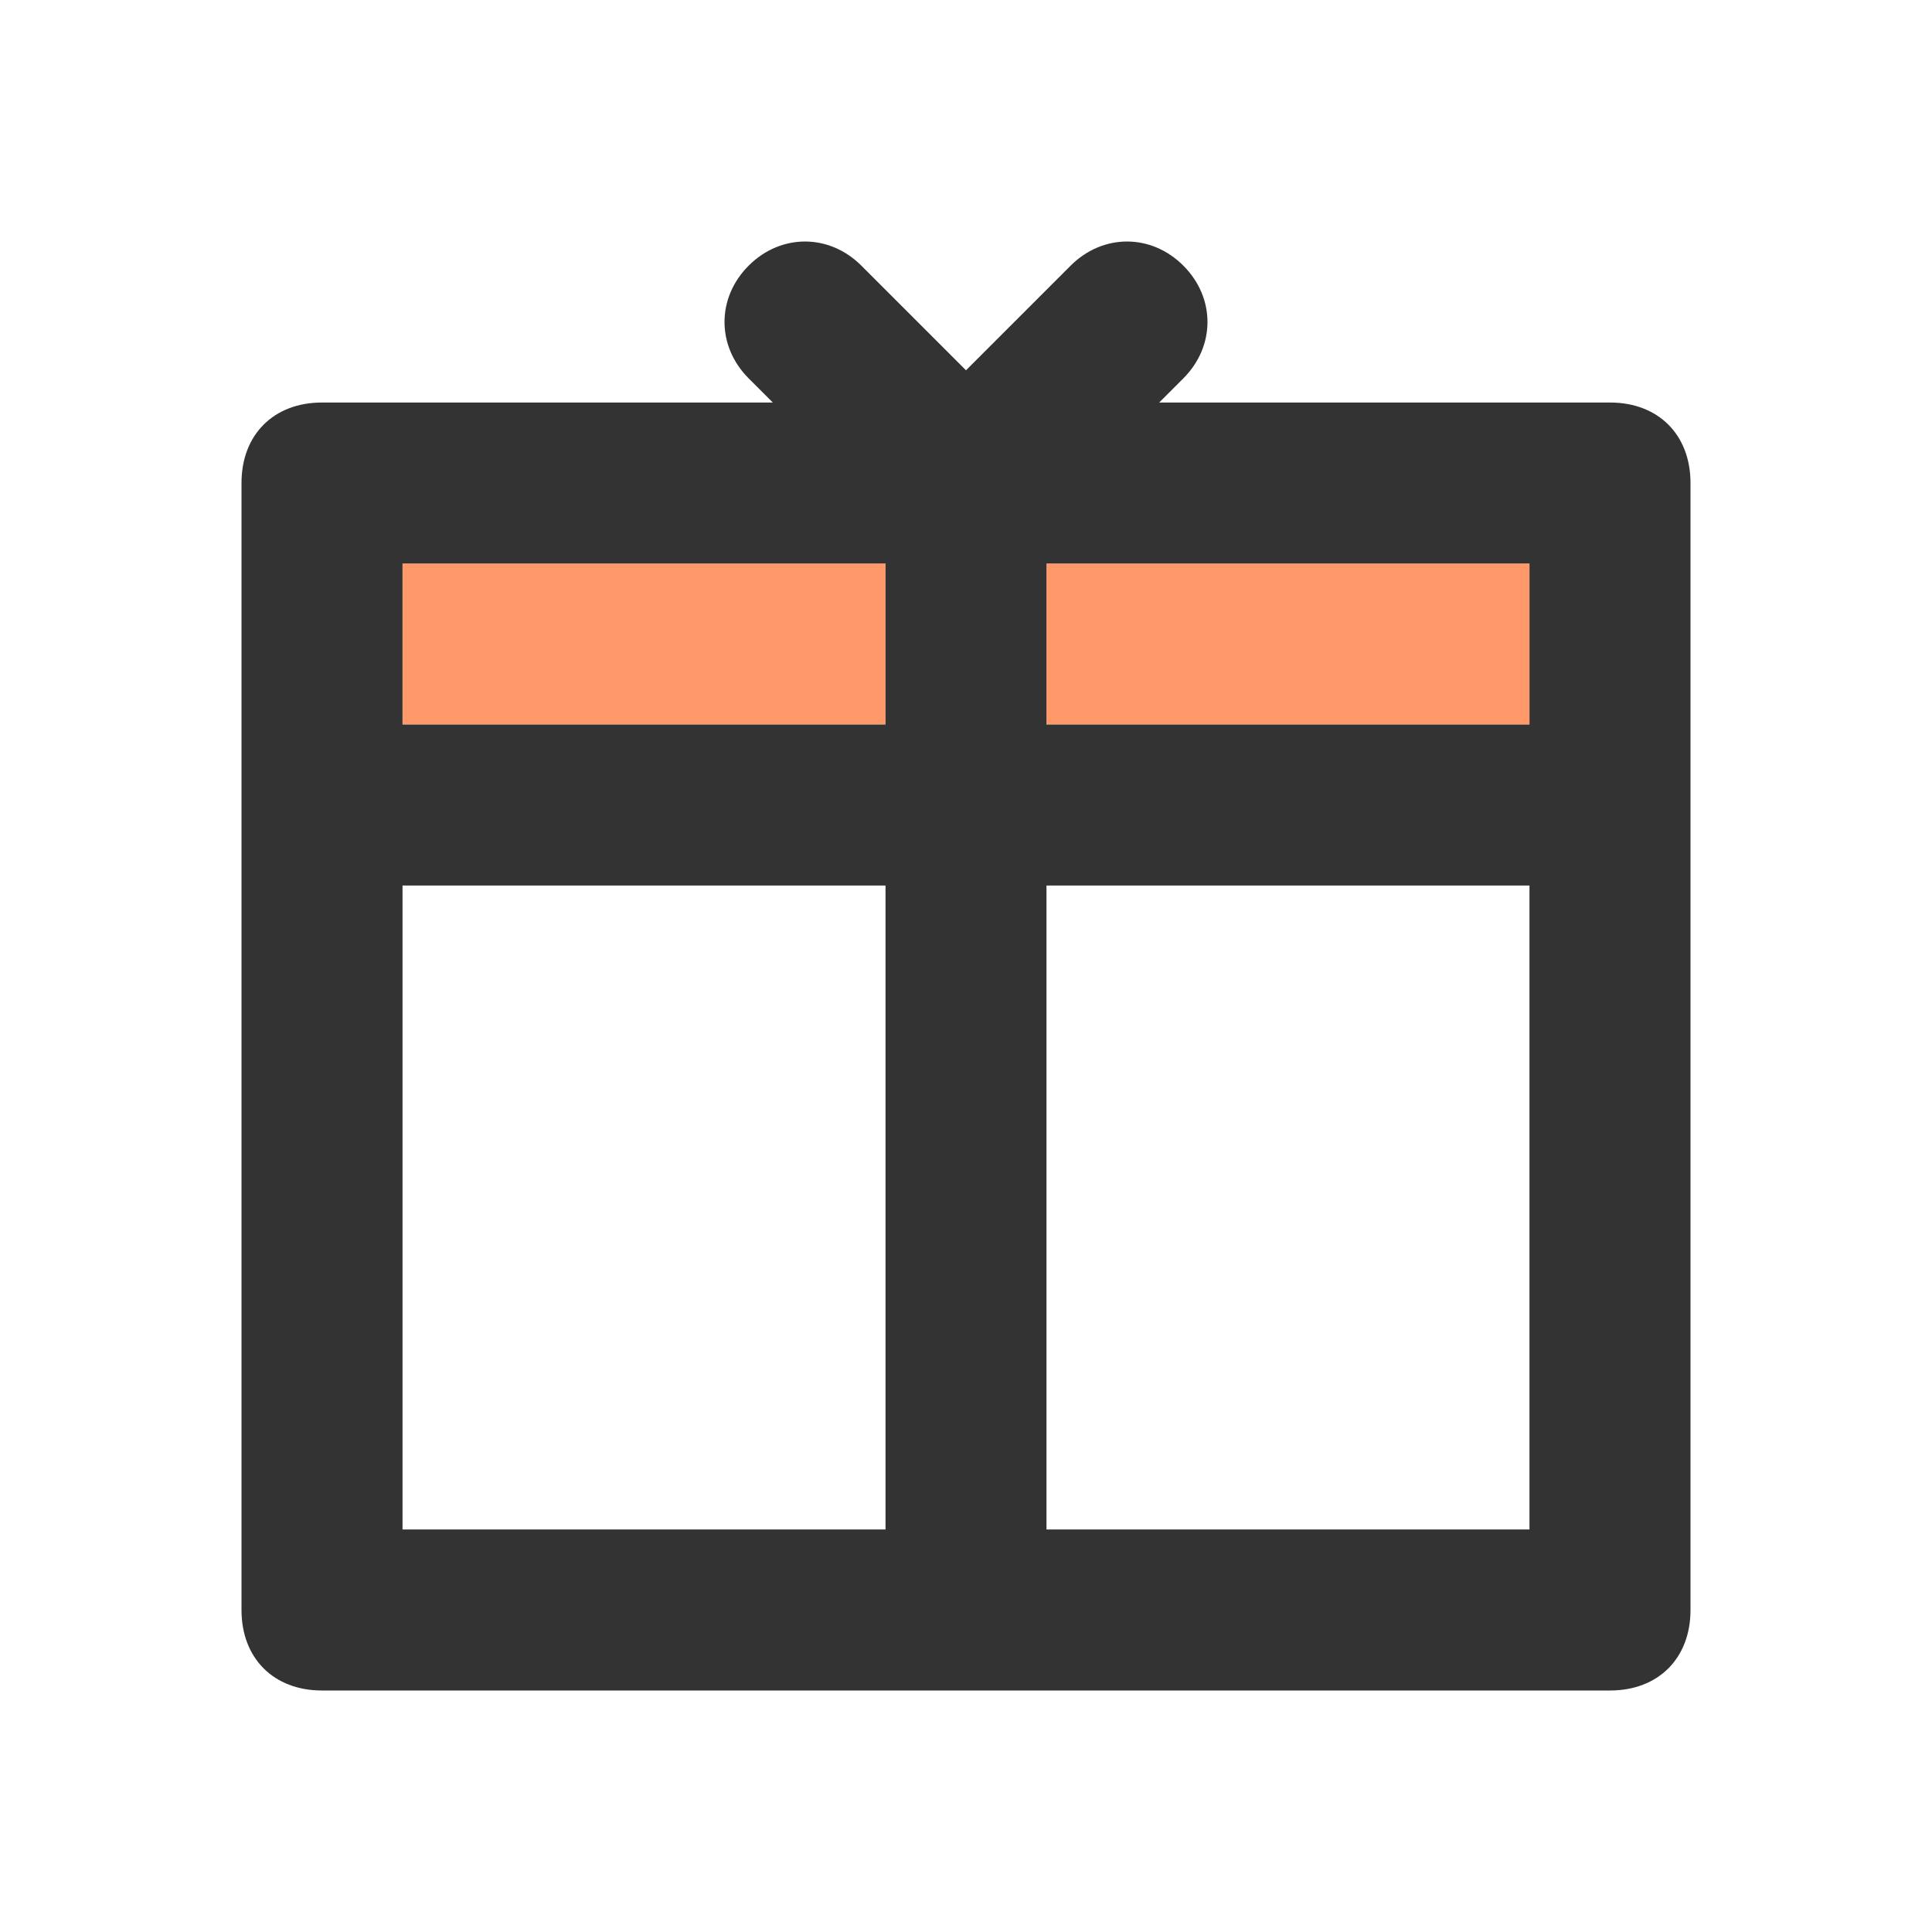<svg width="32" height="32" viewBox="0 0 32 32" fill="none" xmlns="http://www.w3.org/2000/svg">
<path d="M25.333 9.333H17.333V12H25.333V9.333Z" fill="#FF996A"/>
<path d="M14.667 9.333H6.667V12H14.667V9.333Z" fill="#FF996A"/>
<path d="M26.667 6.667H19.2L19.6 6.267C20.133 5.733 20.133 4.933 19.6 4.4C19.067 3.867 18.267 3.867 17.733 4.4L16 6.133L14.267 4.4C13.733 3.867 12.933 3.867 12.4 4.4C11.867 4.933 11.867 5.733 12.4 6.267L12.8 6.667H5.333C4.533 6.667 4 7.2 4 8V26.667C4 27.467 4.533 28 5.333 28H26.667C27.467 28 28 27.467 28 26.667V8C28 7.2 27.467 6.667 26.667 6.667ZM14.667 25.333H6.667V14.667H14.667V25.333ZM6.667 12V9.333H14.667V12H6.667ZM25.333 25.333H17.333V14.667H25.333V25.333ZM25.333 12H17.333V9.333H25.333V12Z" fill="#333333"/>
</svg>
